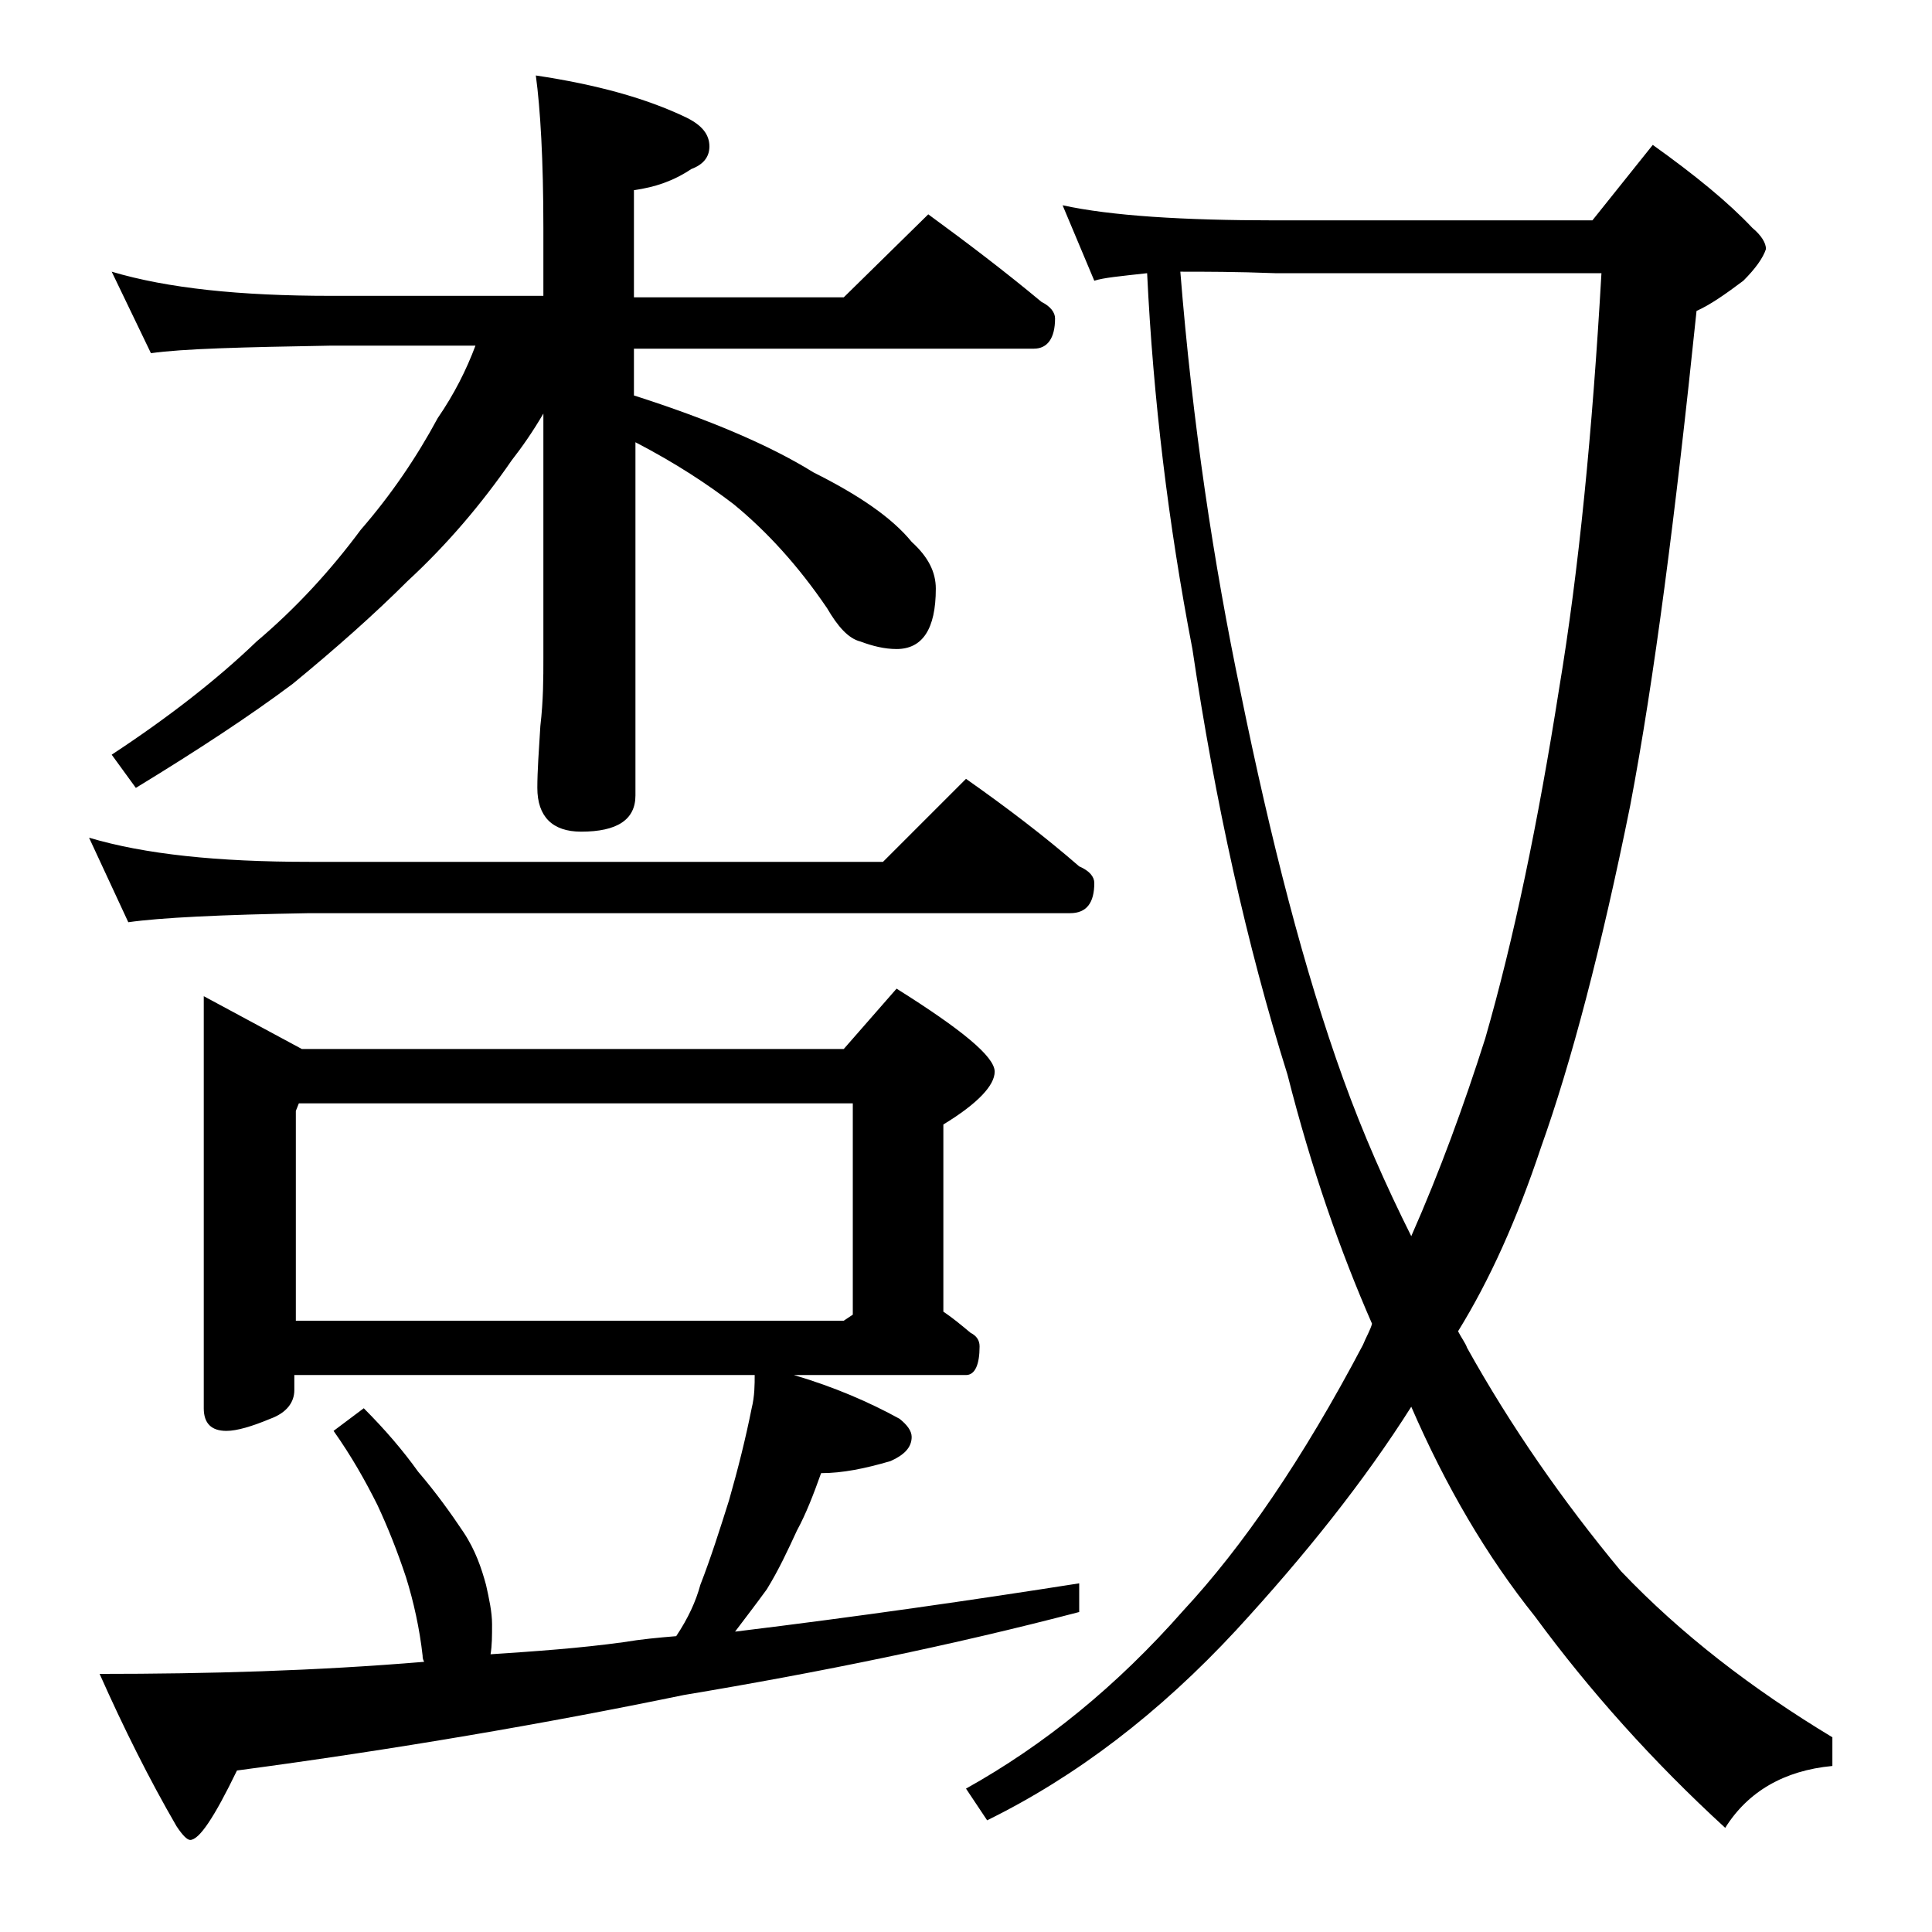 <?xml version="1.0" encoding="utf-8"?>
<!-- Generator: Adobe Illustrator 18.0.0, SVG Export Plug-In . SVG Version: 6.00 Build 0)  -->
<!DOCTYPE svg PUBLIC "-//W3C//DTD SVG 1.1//EN" "http://www.w3.org/Graphics/SVG/1.1/DTD/svg11.dtd">
<svg version="1.1" id="Layer_1" xmlns="http://www.w3.org/2000/svg" xmlns:xlink="http://www.w3.org/1999/xlink" x="0px" y="0px"
	 viewBox="0 0 128 128" enable-background="new 0 0 128 128" xml:space="preserve">
<path d="M5.9,55.5c3.7,1.1,8.5,1.6,14.6,1.6h38l5.5-5.5c2.7,1.9,5.2,3.8,7.5,5.8c0.7,0.3,1,0.7,1,1.1c0,1.3-0.5,2-1.6,2H20.5
	c-5.9,0.1-9.9,0.3-12,0.6L5.9,55.5z M13.5,66l6.5,3.5h35.9l3.5-4c4.3,2.7,6.5,4.5,6.5,5.5c0,0.9-1.1,2.1-3.4,3.5v12.4
	c0.6,0.4,1.2,0.9,1.8,1.4c0.4,0.2,0.6,0.5,0.6,0.9c0,1.2-0.3,1.9-0.9,1.9H52.6c2.7,0.8,5,1.8,7,2.9c0.5,0.4,0.8,0.8,0.8,1.2
	c0,0.7-0.5,1.2-1.4,1.6c-1.7,0.5-3.2,0.8-4.6,0.8c-0.5,1.4-1,2.7-1.6,3.8c-0.6,1.3-1.2,2.6-2,3.9c-0.8,1.1-1.5,2-2.1,2.8
	c8.2-1,15.8-2.1,22.8-3.2v1.9c-8.4,2.2-17.2,4-26.2,5.5c-9.2,1.9-19.1,3.6-29.6,5c-1.5,3.1-2.5,4.6-3.1,4.6c-0.2,0-0.5-0.3-0.9-0.9
	c-1.8-3.1-3.5-6.5-5.1-10.1c7.2,0,14.3-0.2,21.5-0.8c-0.1-0.2-0.1-0.3-0.1-0.4c-0.2-1.8-0.6-3.6-1.1-5.2c-0.6-1.8-1.2-3.3-1.9-4.8
	c-0.8-1.6-1.7-3.2-2.9-4.9l2-1.5c1.4,1.4,2.6,2.8,3.6,4.2c1.2,1.4,2.2,2.8,3,4c0.8,1.2,1.2,2.4,1.5,3.5c0.2,0.9,0.4,1.8,0.4,2.6
	c0,0.8,0,1.4-0.1,2c3-0.2,5.9-0.4,8.8-0.8c1.2-0.2,2.3-0.3,3.5-0.4c0.8-1.2,1.3-2.3,1.6-3.4c0.7-1.8,1.3-3.7,1.9-5.6
	c0.6-2.1,1.1-4.1,1.5-6.1c0.2-0.8,0.2-1.6,0.2-2.2H19.5v1c0,0.8-0.5,1.5-1.6,1.9c-1.2,0.5-2.2,0.8-2.9,0.8c-1,0-1.5-0.5-1.5-1.5V66z
	 M7.4,18c3.7,1.1,8.5,1.6,14.5,1.6H36v-4.5c0-4.5-0.2-7.9-0.5-10.1c4,0.6,7.3,1.5,10,2.8c1,0.5,1.5,1.1,1.5,1.9
	c0,0.7-0.4,1.2-1.2,1.5c-1.2,0.8-2.4,1.2-3.8,1.4v7.1h13.9l5.6-5.5c2.6,1.9,5.1,3.8,7.5,5.8c0.6,0.3,0.9,0.7,0.9,1.1
	c0,1.3-0.5,2-1.4,2H42v3.1c5,1.6,9,3.3,11.9,5.1c3,1.5,5.2,3,6.5,4.6c1.1,1,1.6,2,1.6,3.1c0,2.7-0.9,4-2.6,4c-0.8,0-1.6-0.2-2.4-0.5
	c-0.8-0.2-1.5-1-2.2-2.2c-1.9-2.8-4-5.1-6.2-6.9c-1.7-1.3-3.8-2.7-6.5-4.1v23.4c0,1.6-1.2,2.4-3.6,2.4c-1.9,0-2.9-1-2.9-2.9
	c0-1.1,0.1-2.5,0.2-4.1c0.2-1.7,0.2-3.2,0.2-4.5V27.4c-0.7,1.2-1.4,2.2-2.1,3.1c-2,2.9-4.3,5.6-6.9,8c-2.2,2.2-4.8,4.5-7.6,6.8
	c-2.8,2.1-6.3,4.4-10.4,6.9L7.4,50c3.8-2.5,7-5,9.6-7.5c2.6-2.2,4.9-4.7,6.9-7.4c2-2.3,3.7-4.8,5.1-7.4c1.1-1.6,1.9-3.2,2.5-4.8
	h-9.6c-5.8,0.1-9.8,0.2-11.9,0.5L7.4,18z M19.5,87.5h36.4l0.6-0.4v-14H19.8l-0.2,0.5V87.5z M70.4,13.6c3.2,0.7,8,1,14.1,1h21l4-5
	c2.8,2,5,3.8,6.6,5.5c0.6,0.5,0.9,1,0.9,1.4c-0.2,0.6-0.7,1.3-1.5,2.1c-1.2,0.9-2.2,1.6-3.1,2C111,34.1,109.6,45,108,53.4
	c-1.9,9.4-3.9,17-5.9,22.6c-1.6,4.8-3.4,8.8-5.5,12.2c0.2,0.4,0.5,0.8,0.6,1.1c2.9,5.2,6.3,10.1,10.2,14.8c4,4.2,8.7,7.8,14,11v1.9
	c-3.2,0.3-5.6,1.7-7.1,4.1c-4.8-4.4-9-9.1-12.6-14c-3.2-4-5.9-8.6-8.2-13.9c-3.1,4.9-7,9.8-11.6,14.8c-5.1,5.5-10.6,9.7-16.5,12.6
	l-1.4-2.1c5.2-2.9,10-6.8,14.4-11.8c3.9-4.2,7.9-10,11.9-17.6c0.2-0.5,0.5-1,0.6-1.4c-2.1-4.8-4-10.2-5.6-16.5
	C82.6,62.6,80.5,53.1,79,43c-1.6-8.3-2.6-16.6-3-24.9c-1.8,0.2-2.9,0.3-3.5,0.5L70.4,13.6z M78.2,18c0.8,10,2.2,19.3,4,27.9
	c2,9.8,4.2,18.4,6.8,25.6c1.3,3.6,2.8,7,4.5,10.4c1.9-4.3,3.5-8.7,4.9-13.1c1.9-6.6,3.5-14.3,4.9-23.2c1.3-7.8,2.2-17,2.8-27.5H84.5
	C81.9,18,79.8,18,78.2,18z"/>
</svg>
